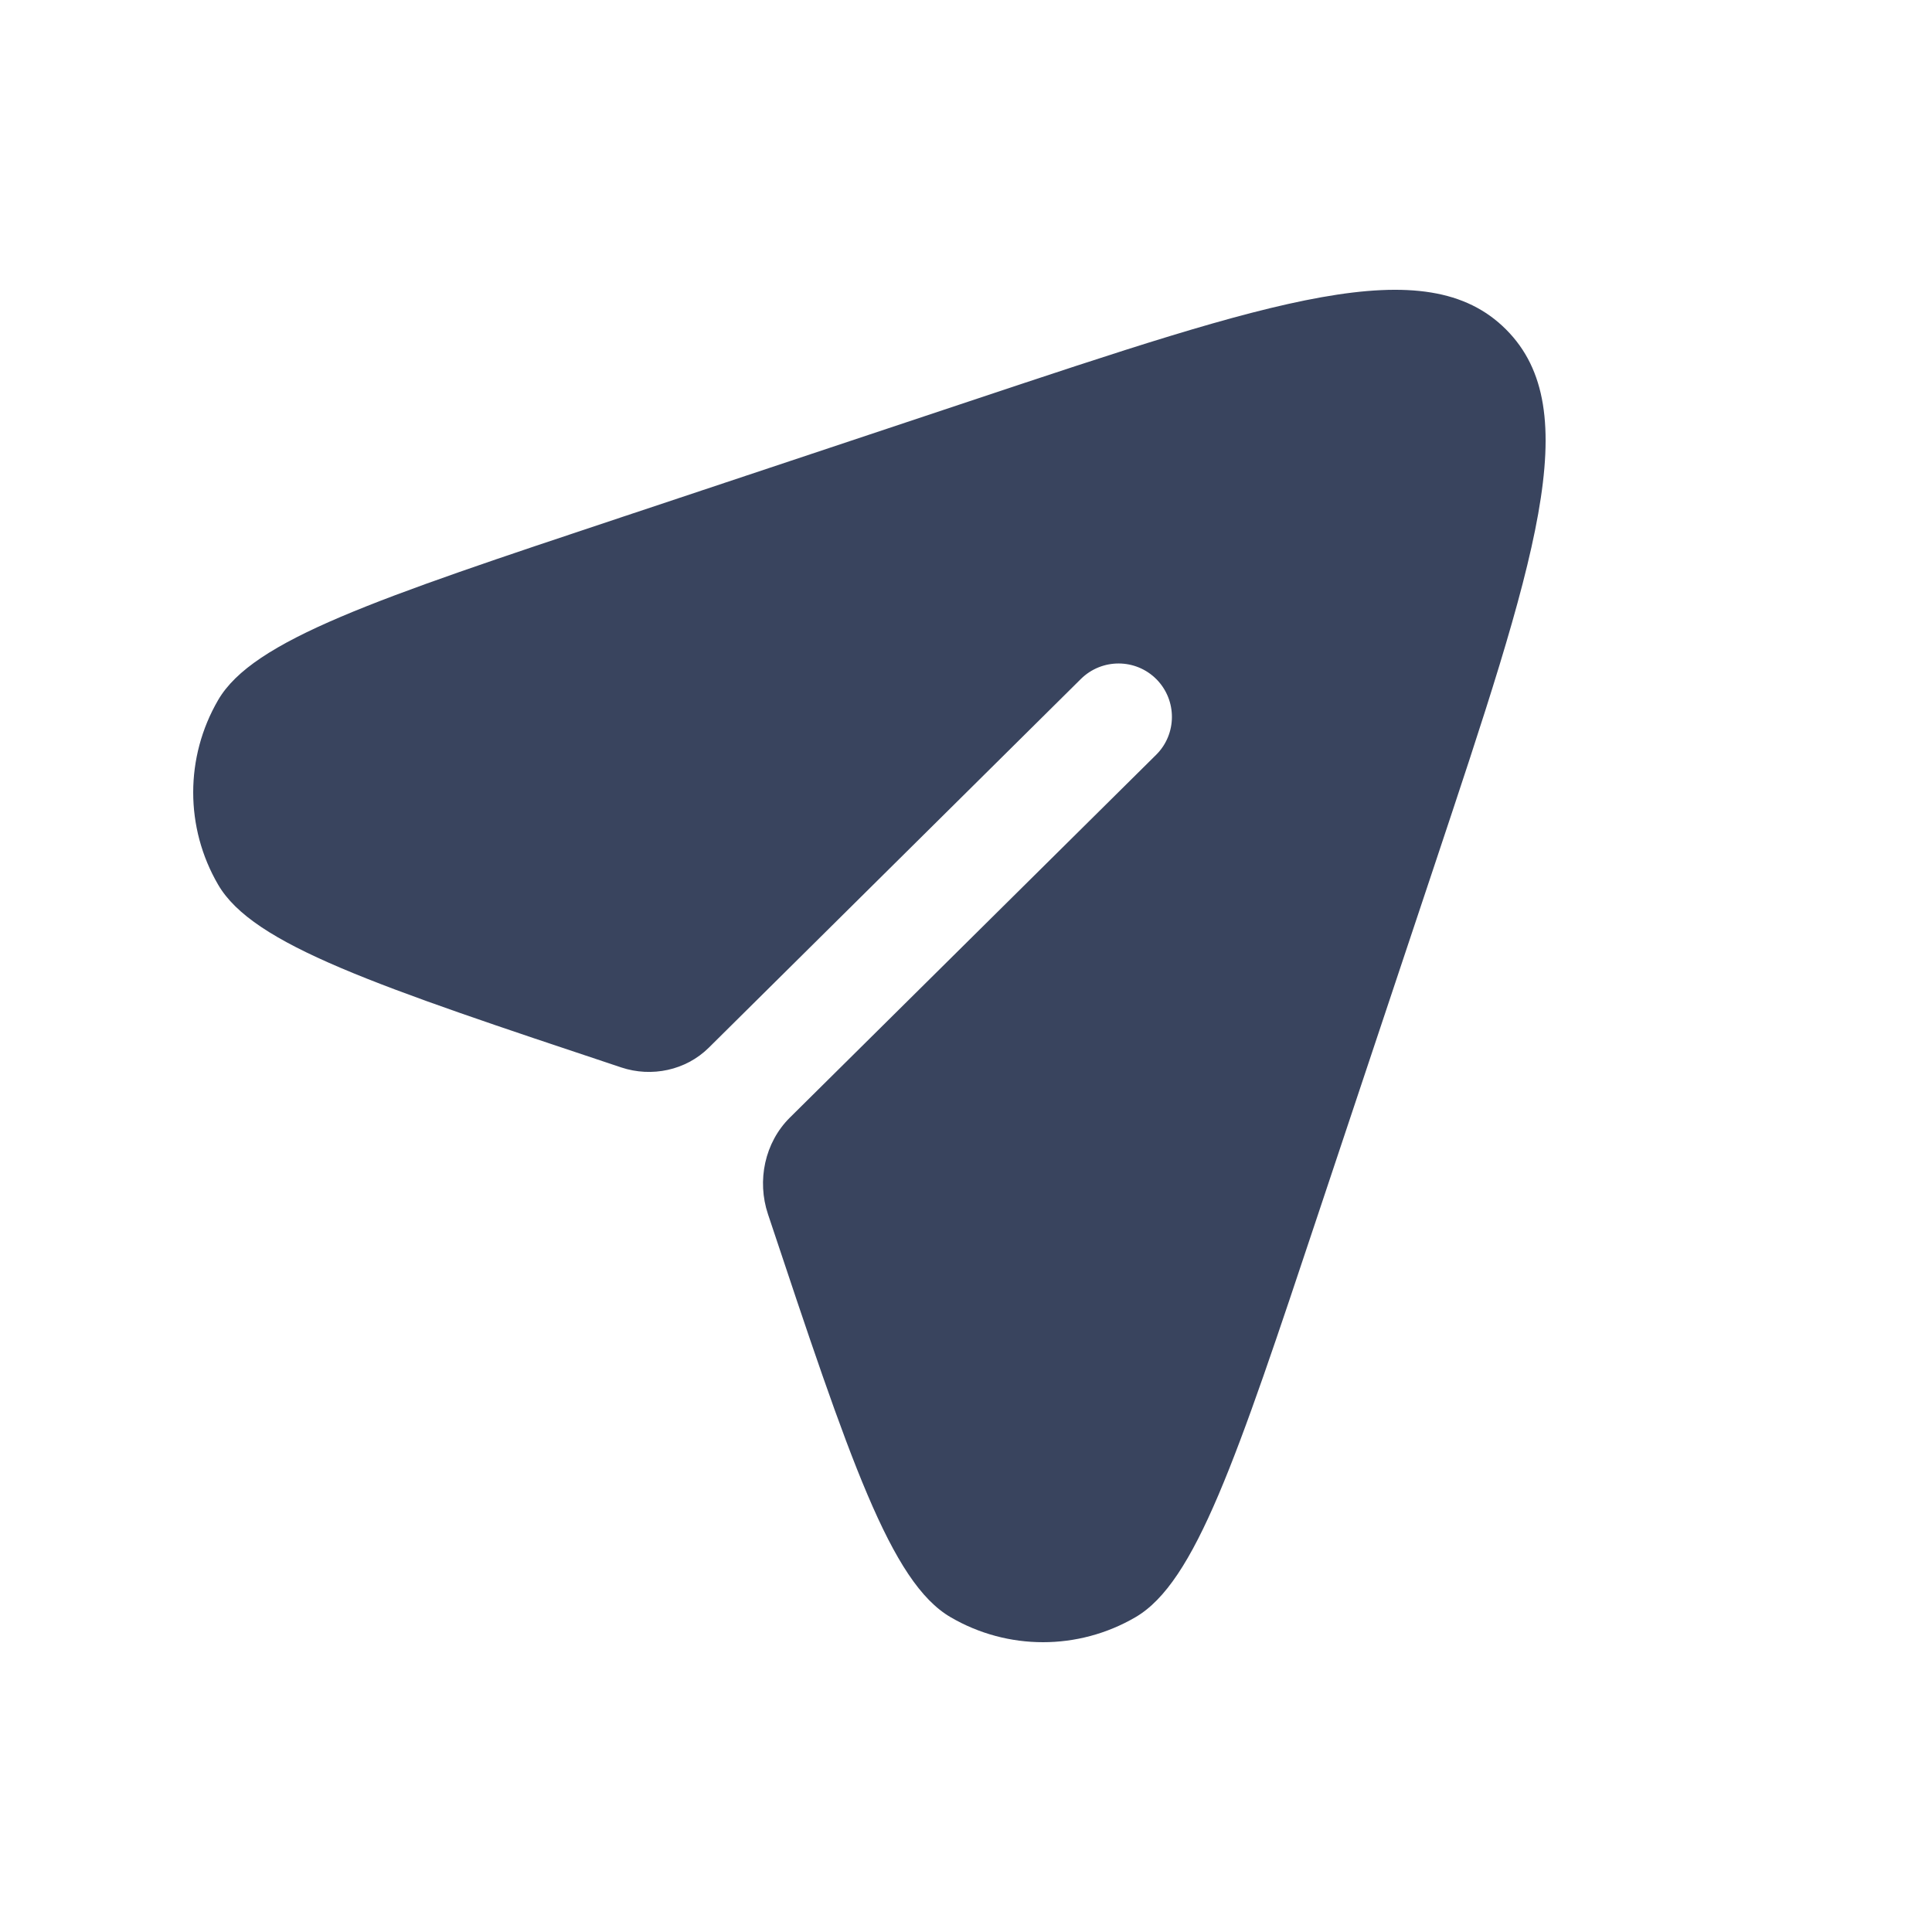 <?xml version="1.0" encoding="UTF-8"?> <svg xmlns="http://www.w3.org/2000/svg" width="20" height="20" viewBox="0 0 20 20" fill="none"><path d="M13.645 12.569L14.847 8.965C15.896 5.816 16.421 4.241 15.59 3.41C14.759 2.579 13.184 3.104 10.035 4.154L6.431 5.355C3.889 6.202 2.619 6.626 2.258 7.247C1.914 7.838 1.914 8.568 2.258 9.158C2.619 9.78 3.889 10.203 6.431 11.05C6.746 11.155 7.1 11.08 7.336 10.847L11.19 7.028C11.407 6.814 11.757 6.815 11.972 7.032C12.186 7.249 12.185 7.599 11.968 7.814L8.176 11.57C7.916 11.828 7.834 12.222 7.95 12.569C8.797 15.111 9.22 16.381 9.842 16.742C10.432 17.086 11.162 17.086 11.753 16.742C12.374 16.381 12.798 15.111 13.645 12.569Z" fill="#39445E"></path></svg> 